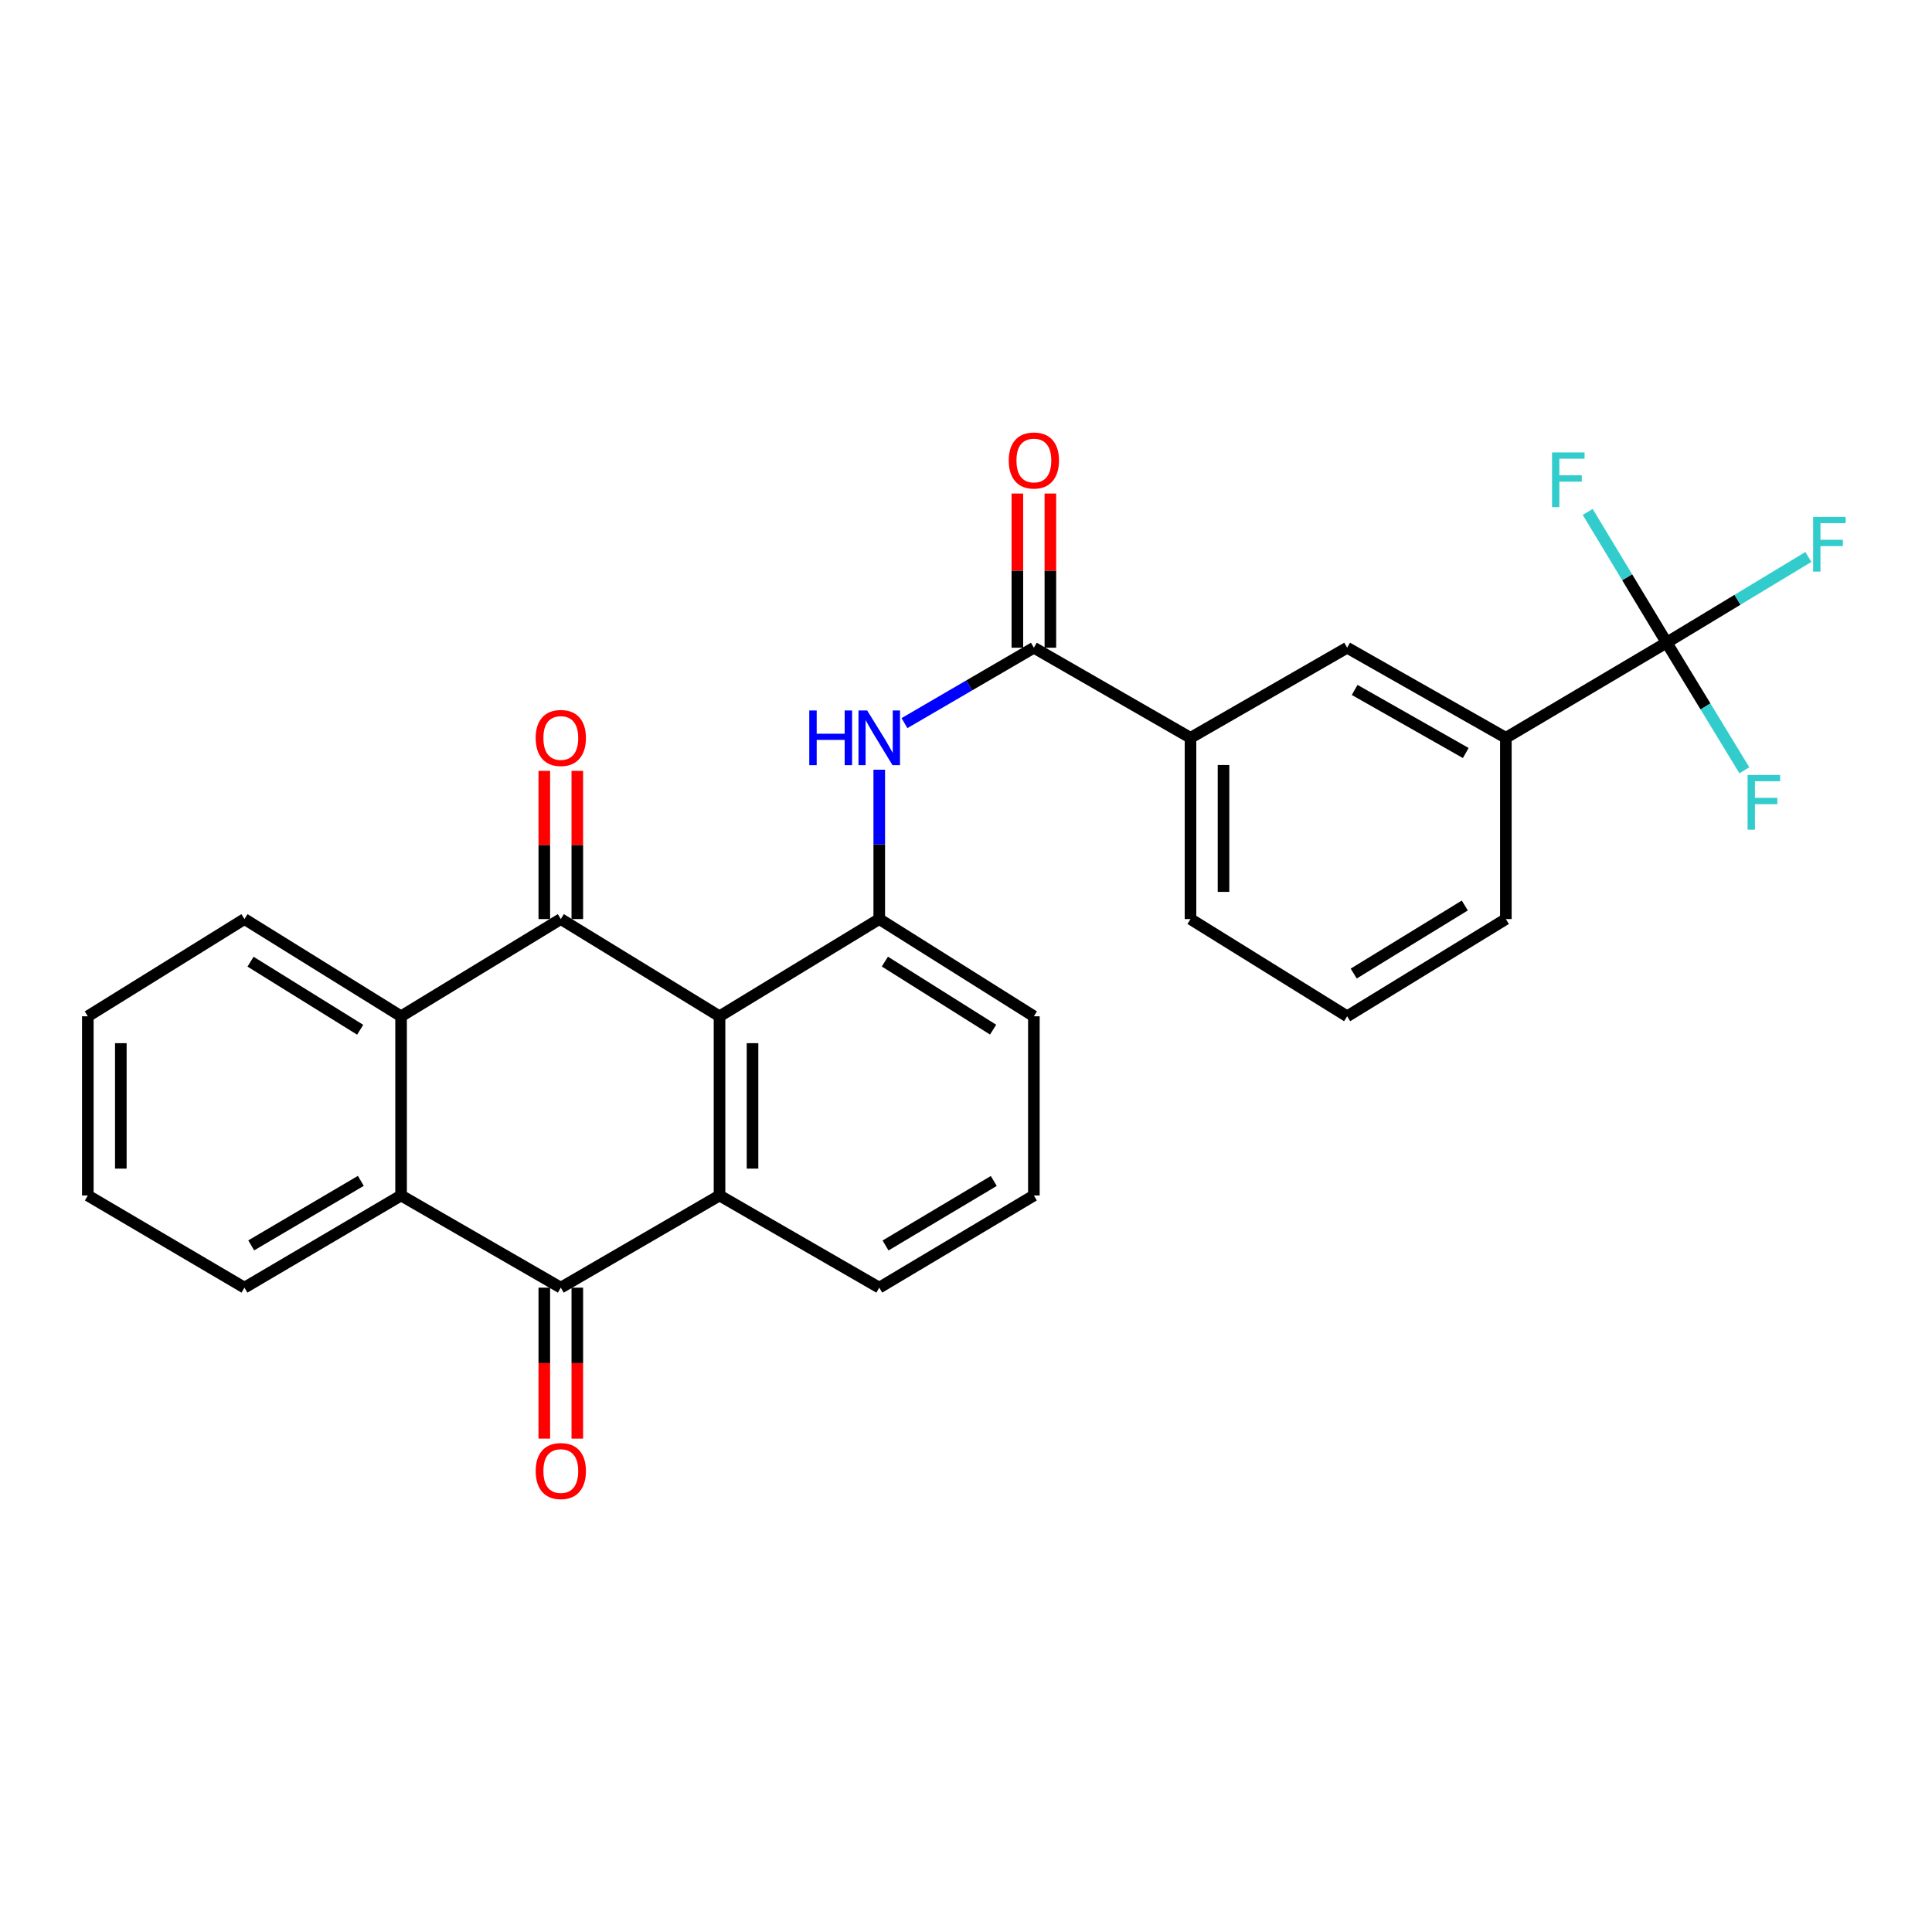 <?xml version='1.0' encoding='iso-8859-1'?>
<svg version='1.1' baseProfile='full'
              xmlns='http://www.w3.org/2000/svg'
                      xmlns:rdkit='http://www.rdkit.org/xml'
                      xmlns:xlink='http://www.w3.org/1999/xlink'
                  xml:space='preserve'
width='1000px' height='1000px' viewBox='0 0 1000 1000'>
<!-- END OF HEADER -->
<rect style='opacity:1.0;fill:#FFFFFF;stroke:none' width='1000' height='1000' x='0' y='0'> </rect>
<path class='bond-0' d='M 372.421,526.031 L 290.273,475.704' style='fill:none;fill-rule:evenodd;stroke:#000000;stroke-width:6px;stroke-linecap:butt;stroke-linejoin:miter;stroke-opacity:1' />
<path class='bond-1' d='M 372.421,526.031 L 372.421,618.779' style='fill:none;fill-rule:evenodd;stroke:#000000;stroke-width:6px;stroke-linecap:butt;stroke-linejoin:miter;stroke-opacity:1' />
<path class='bond-1' d='M 389.503,539.943 L 389.503,604.867' style='fill:none;fill-rule:evenodd;stroke:#000000;stroke-width:6px;stroke-linecap:butt;stroke-linejoin:miter;stroke-opacity:1' />
<path class='bond-5' d='M 372.421,526.031 L 455.099,475.704' style='fill:none;fill-rule:evenodd;stroke:#000000;stroke-width:6px;stroke-linecap:butt;stroke-linejoin:miter;stroke-opacity:1' />
<path class='bond-3' d='M 290.273,475.704 L 207.595,526.031' style='fill:none;fill-rule:evenodd;stroke:#000000;stroke-width:6px;stroke-linecap:butt;stroke-linejoin:miter;stroke-opacity:1' />
<path class='bond-12' d='M 298.815,475.704 L 298.815,437.352' style='fill:none;fill-rule:evenodd;stroke:#000000;stroke-width:6px;stroke-linecap:butt;stroke-linejoin:miter;stroke-opacity:1' />
<path class='bond-12' d='M 298.815,437.352 L 298.815,398.999' style='fill:none;fill-rule:evenodd;stroke:#FF0000;stroke-width:6px;stroke-linecap:butt;stroke-linejoin:miter;stroke-opacity:1' />
<path class='bond-12' d='M 281.732,475.704 L 281.732,437.352' style='fill:none;fill-rule:evenodd;stroke:#000000;stroke-width:6px;stroke-linecap:butt;stroke-linejoin:miter;stroke-opacity:1' />
<path class='bond-12' d='M 281.732,437.352 L 281.732,398.999' style='fill:none;fill-rule:evenodd;stroke:#FF0000;stroke-width:6px;stroke-linecap:butt;stroke-linejoin:miter;stroke-opacity:1' />
<path class='bond-2' d='M 372.421,618.779 L 290.273,666.486' style='fill:none;fill-rule:evenodd;stroke:#000000;stroke-width:6px;stroke-linecap:butt;stroke-linejoin:miter;stroke-opacity:1' />
<path class='bond-18' d='M 372.421,618.779 L 455.099,666.486' style='fill:none;fill-rule:evenodd;stroke:#000000;stroke-width:6px;stroke-linecap:butt;stroke-linejoin:miter;stroke-opacity:1' />
<path class='bond-4' d='M 290.273,666.486 L 207.595,618.779' style='fill:none;fill-rule:evenodd;stroke:#000000;stroke-width:6px;stroke-linecap:butt;stroke-linejoin:miter;stroke-opacity:1' />
<path class='bond-13' d='M 281.732,666.486 L 281.732,705.563' style='fill:none;fill-rule:evenodd;stroke:#000000;stroke-width:6px;stroke-linecap:butt;stroke-linejoin:miter;stroke-opacity:1' />
<path class='bond-13' d='M 281.732,705.563 L 281.732,744.64' style='fill:none;fill-rule:evenodd;stroke:#FF0000;stroke-width:6px;stroke-linecap:butt;stroke-linejoin:miter;stroke-opacity:1' />
<path class='bond-13' d='M 298.815,666.486 L 298.815,705.563' style='fill:none;fill-rule:evenodd;stroke:#000000;stroke-width:6px;stroke-linecap:butt;stroke-linejoin:miter;stroke-opacity:1' />
<path class='bond-13' d='M 298.815,705.563 L 298.815,744.64' style='fill:none;fill-rule:evenodd;stroke:#FF0000;stroke-width:6px;stroke-linecap:butt;stroke-linejoin:miter;stroke-opacity:1' />
<path class='bond-20' d='M 207.595,526.031 L 126.529,475.704' style='fill:none;fill-rule:evenodd;stroke:#000000;stroke-width:6px;stroke-linecap:butt;stroke-linejoin:miter;stroke-opacity:1' />
<path class='bond-20' d='M 186.425,532.995 L 129.679,497.766' style='fill:none;fill-rule:evenodd;stroke:#000000;stroke-width:6px;stroke-linecap:butt;stroke-linejoin:miter;stroke-opacity:1' />
<path class='bond-29' d='M 207.595,526.031 L 207.595,618.779' style='fill:none;fill-rule:evenodd;stroke:#000000;stroke-width:6px;stroke-linecap:butt;stroke-linejoin:miter;stroke-opacity:1' />
<path class='bond-21' d='M 207.595,618.779 L 126.529,666.486' style='fill:none;fill-rule:evenodd;stroke:#000000;stroke-width:6px;stroke-linecap:butt;stroke-linejoin:miter;stroke-opacity:1' />
<path class='bond-21' d='M 186.771,611.213 L 130.025,644.608' style='fill:none;fill-rule:evenodd;stroke:#000000;stroke-width:6px;stroke-linecap:butt;stroke-linejoin:miter;stroke-opacity:1' />
<path class='bond-8' d='M 455.099,475.704 L 455.099,437.052' style='fill:none;fill-rule:evenodd;stroke:#000000;stroke-width:6px;stroke-linecap:butt;stroke-linejoin:miter;stroke-opacity:1' />
<path class='bond-8' d='M 455.099,437.052 L 455.099,398.399' style='fill:none;fill-rule:evenodd;stroke:#0000FF;stroke-width:6px;stroke-linecap:butt;stroke-linejoin:miter;stroke-opacity:1' />
<path class='bond-19' d='M 455.099,475.704 L 535.13,526.031' style='fill:none;fill-rule:evenodd;stroke:#000000;stroke-width:6px;stroke-linecap:butt;stroke-linejoin:miter;stroke-opacity:1' />
<path class='bond-19' d='M 458.01,497.714 L 514.032,532.943' style='fill:none;fill-rule:evenodd;stroke:#000000;stroke-width:6px;stroke-linecap:butt;stroke-linejoin:miter;stroke-opacity:1' />
<path class='bond-6' d='M 862.637,332.611 L 779.427,381.894' style='fill:none;fill-rule:evenodd;stroke:#000000;stroke-width:6px;stroke-linecap:butt;stroke-linejoin:miter;stroke-opacity:1' />
<path class='bond-15' d='M 862.637,332.611 L 899.324,310.445' style='fill:none;fill-rule:evenodd;stroke:#000000;stroke-width:6px;stroke-linecap:butt;stroke-linejoin:miter;stroke-opacity:1' />
<path class='bond-15' d='M 899.324,310.445 L 936.01,288.28' style='fill:none;fill-rule:evenodd;stroke:#33CCCC;stroke-width:6px;stroke-linecap:butt;stroke-linejoin:miter;stroke-opacity:1' />
<path class='bond-16' d='M 862.637,332.611 L 882.758,365.656' style='fill:none;fill-rule:evenodd;stroke:#000000;stroke-width:6px;stroke-linecap:butt;stroke-linejoin:miter;stroke-opacity:1' />
<path class='bond-16' d='M 882.758,365.656 L 902.878,398.701' style='fill:none;fill-rule:evenodd;stroke:#33CCCC;stroke-width:6px;stroke-linecap:butt;stroke-linejoin:miter;stroke-opacity:1' />
<path class='bond-17' d='M 862.637,332.611 L 842.212,298.785' style='fill:none;fill-rule:evenodd;stroke:#000000;stroke-width:6px;stroke-linecap:butt;stroke-linejoin:miter;stroke-opacity:1' />
<path class='bond-17' d='M 842.212,298.785 L 821.787,264.959' style='fill:none;fill-rule:evenodd;stroke:#33CCCC;stroke-width:6px;stroke-linecap:butt;stroke-linejoin:miter;stroke-opacity:1' />
<path class='bond-7' d='M 535.13,335.259 L 501.643,354.772' style='fill:none;fill-rule:evenodd;stroke:#000000;stroke-width:6px;stroke-linecap:butt;stroke-linejoin:miter;stroke-opacity:1' />
<path class='bond-7' d='M 501.643,354.772 L 468.155,374.286' style='fill:none;fill-rule:evenodd;stroke:#0000FF;stroke-width:6px;stroke-linecap:butt;stroke-linejoin:miter;stroke-opacity:1' />
<path class='bond-10' d='M 535.13,335.259 L 616.205,381.894' style='fill:none;fill-rule:evenodd;stroke:#000000;stroke-width:6px;stroke-linecap:butt;stroke-linejoin:miter;stroke-opacity:1' />
<path class='bond-14' d='M 543.671,335.259 L 543.671,295.356' style='fill:none;fill-rule:evenodd;stroke:#000000;stroke-width:6px;stroke-linecap:butt;stroke-linejoin:miter;stroke-opacity:1' />
<path class='bond-14' d='M 543.671,295.356 L 543.671,255.454' style='fill:none;fill-rule:evenodd;stroke:#FF0000;stroke-width:6px;stroke-linecap:butt;stroke-linejoin:miter;stroke-opacity:1' />
<path class='bond-14' d='M 526.589,335.259 L 526.589,295.356' style='fill:none;fill-rule:evenodd;stroke:#000000;stroke-width:6px;stroke-linecap:butt;stroke-linejoin:miter;stroke-opacity:1' />
<path class='bond-14' d='M 526.589,295.356 L 526.589,255.454' style='fill:none;fill-rule:evenodd;stroke:#FF0000;stroke-width:6px;stroke-linecap:butt;stroke-linejoin:miter;stroke-opacity:1' />
<path class='bond-9' d='M 779.427,381.894 L 697.28,335.259' style='fill:none;fill-rule:evenodd;stroke:#000000;stroke-width:6px;stroke-linecap:butt;stroke-linejoin:miter;stroke-opacity:1' />
<path class='bond-9' d='M 758.672,389.754 L 701.169,357.109' style='fill:none;fill-rule:evenodd;stroke:#000000;stroke-width:6px;stroke-linecap:butt;stroke-linejoin:miter;stroke-opacity:1' />
<path class='bond-31' d='M 779.427,381.894 L 779.427,475.704' style='fill:none;fill-rule:evenodd;stroke:#000000;stroke-width:6px;stroke-linecap:butt;stroke-linejoin:miter;stroke-opacity:1' />
<path class='bond-11' d='M 616.205,381.894 L 697.28,335.259' style='fill:none;fill-rule:evenodd;stroke:#000000;stroke-width:6px;stroke-linecap:butt;stroke-linejoin:miter;stroke-opacity:1' />
<path class='bond-23' d='M 616.205,381.894 L 616.205,475.704' style='fill:none;fill-rule:evenodd;stroke:#000000;stroke-width:6px;stroke-linecap:butt;stroke-linejoin:miter;stroke-opacity:1' />
<path class='bond-23' d='M 633.288,395.965 L 633.288,461.633' style='fill:none;fill-rule:evenodd;stroke:#000000;stroke-width:6px;stroke-linecap:butt;stroke-linejoin:miter;stroke-opacity:1' />
<path class='bond-28' d='M 455.099,666.486 L 535.13,618.779' style='fill:none;fill-rule:evenodd;stroke:#000000;stroke-width:6px;stroke-linecap:butt;stroke-linejoin:miter;stroke-opacity:1' />
<path class='bond-28' d='M 458.357,644.657 L 514.379,611.262' style='fill:none;fill-rule:evenodd;stroke:#000000;stroke-width:6px;stroke-linecap:butt;stroke-linejoin:miter;stroke-opacity:1' />
<path class='bond-24' d='M 535.13,526.031 L 535.13,618.779' style='fill:none;fill-rule:evenodd;stroke:#000000;stroke-width:6px;stroke-linecap:butt;stroke-linejoin:miter;stroke-opacity:1' />
<path class='bond-27' d='M 126.529,475.704 L 45.455,526.031' style='fill:none;fill-rule:evenodd;stroke:#000000;stroke-width:6px;stroke-linecap:butt;stroke-linejoin:miter;stroke-opacity:1' />
<path class='bond-26' d='M 126.529,666.486 L 45.455,618.779' style='fill:none;fill-rule:evenodd;stroke:#000000;stroke-width:6px;stroke-linecap:butt;stroke-linejoin:miter;stroke-opacity:1' />
<path class='bond-22' d='M 779.427,475.704 L 697.28,526.031' style='fill:none;fill-rule:evenodd;stroke:#000000;stroke-width:6px;stroke-linecap:butt;stroke-linejoin:miter;stroke-opacity:1' />
<path class='bond-22' d='M 758.181,468.687 L 700.678,503.916' style='fill:none;fill-rule:evenodd;stroke:#000000;stroke-width:6px;stroke-linecap:butt;stroke-linejoin:miter;stroke-opacity:1' />
<path class='bond-25' d='M 616.205,475.704 L 697.28,526.031' style='fill:none;fill-rule:evenodd;stroke:#000000;stroke-width:6px;stroke-linecap:butt;stroke-linejoin:miter;stroke-opacity:1' />
<path class='bond-30' d='M 45.455,618.779 L 45.455,526.031' style='fill:none;fill-rule:evenodd;stroke:#000000;stroke-width:6px;stroke-linecap:butt;stroke-linejoin:miter;stroke-opacity:1' />
<path class='bond-30' d='M 62.537,604.867 L 62.537,539.943' style='fill:none;fill-rule:evenodd;stroke:#000000;stroke-width:6px;stroke-linecap:butt;stroke-linejoin:miter;stroke-opacity:1' />
<path  class='atom-9' d='M 418.879 367.734
L 422.719 367.734
L 422.719 379.774
L 437.199 379.774
L 437.199 367.734
L 441.039 367.734
L 441.039 396.054
L 437.199 396.054
L 437.199 382.974
L 422.719 382.974
L 422.719 396.054
L 418.879 396.054
L 418.879 367.734
' fill='#0000FF'/>
<path  class='atom-9' d='M 448.839 367.734
L 458.119 382.734
Q 459.039 384.214, 460.519 386.894
Q 461.999 389.574, 462.079 389.734
L 462.079 367.734
L 465.839 367.734
L 465.839 396.054
L 461.959 396.054
L 451.999 379.654
Q 450.839 377.734, 449.599 375.534
Q 448.399 373.334, 448.039 372.654
L 448.039 396.054
L 444.359 396.054
L 444.359 367.734
L 448.839 367.734
' fill='#0000FF'/>
<path  class='atom-13' d='M 277.273 381.974
Q 277.273 375.174, 280.633 371.374
Q 283.993 367.574, 290.273 367.574
Q 296.553 367.574, 299.913 371.374
Q 303.273 375.174, 303.273 381.974
Q 303.273 388.854, 299.873 392.774
Q 296.473 396.654, 290.273 396.654
Q 284.033 396.654, 280.633 392.774
Q 277.273 388.894, 277.273 381.974
M 290.273 393.454
Q 294.593 393.454, 296.913 390.574
Q 299.273 387.654, 299.273 381.974
Q 299.273 376.414, 296.913 373.614
Q 294.593 370.774, 290.273 370.774
Q 285.953 370.774, 283.593 373.574
Q 281.273 376.374, 281.273 381.974
Q 281.273 387.694, 283.593 390.574
Q 285.953 393.454, 290.273 393.454
' fill='#FF0000'/>
<path  class='atom-14' d='M 277.273 761.411
Q 277.273 754.611, 280.633 750.811
Q 283.993 747.011, 290.273 747.011
Q 296.553 747.011, 299.913 750.811
Q 303.273 754.611, 303.273 761.411
Q 303.273 768.291, 299.873 772.211
Q 296.473 776.091, 290.273 776.091
Q 284.033 776.091, 280.633 772.211
Q 277.273 768.331, 277.273 761.411
M 290.273 772.891
Q 294.593 772.891, 296.913 770.011
Q 299.273 767.091, 299.273 761.411
Q 299.273 755.851, 296.913 753.051
Q 294.593 750.211, 290.273 750.211
Q 285.953 750.211, 283.593 753.011
Q 281.273 755.811, 281.273 761.411
Q 281.273 767.131, 283.593 770.011
Q 285.953 772.891, 290.273 772.891
' fill='#FF0000'/>
<path  class='atom-15' d='M 522.13 238.349
Q 522.13 231.549, 525.49 227.749
Q 528.85 223.949, 535.13 223.949
Q 541.41 223.949, 544.77 227.749
Q 548.13 231.549, 548.13 238.349
Q 548.13 245.229, 544.73 249.149
Q 541.33 253.029, 535.13 253.029
Q 528.89 253.029, 525.49 249.149
Q 522.13 245.269, 522.13 238.349
M 535.13 249.829
Q 539.45 249.829, 541.77 246.949
Q 544.13 244.029, 544.13 238.349
Q 544.13 232.789, 541.77 229.989
Q 539.45 227.149, 535.13 227.149
Q 530.81 227.149, 528.45 229.949
Q 526.13 232.749, 526.13 238.349
Q 526.13 244.069, 528.45 246.949
Q 530.81 249.829, 535.13 249.829
' fill='#FF0000'/>
<path  class='atom-16' d='M 938.471 267.546
L 955.311 267.546
L 955.311 270.786
L 942.271 270.786
L 942.271 279.386
L 953.871 279.386
L 953.871 282.666
L 942.271 282.666
L 942.271 295.866
L 938.471 295.866
L 938.471 267.546
' fill='#33CCCC'/>
<path  class='atom-17' d='M 904.553 401.12
L 921.393 401.12
L 921.393 404.36
L 908.353 404.36
L 908.353 412.96
L 919.953 412.96
L 919.953 416.24
L 908.353 416.24
L 908.353 429.44
L 904.553 429.44
L 904.553 401.12
' fill='#33CCCC'/>
<path  class='atom-18' d='M 803.331 234.178
L 820.171 234.178
L 820.171 237.418
L 807.131 237.418
L 807.131 246.018
L 818.731 246.018
L 818.731 249.298
L 807.131 249.298
L 807.131 262.498
L 803.331 262.498
L 803.331 234.178
' fill='#33CCCC'/>
</svg>
